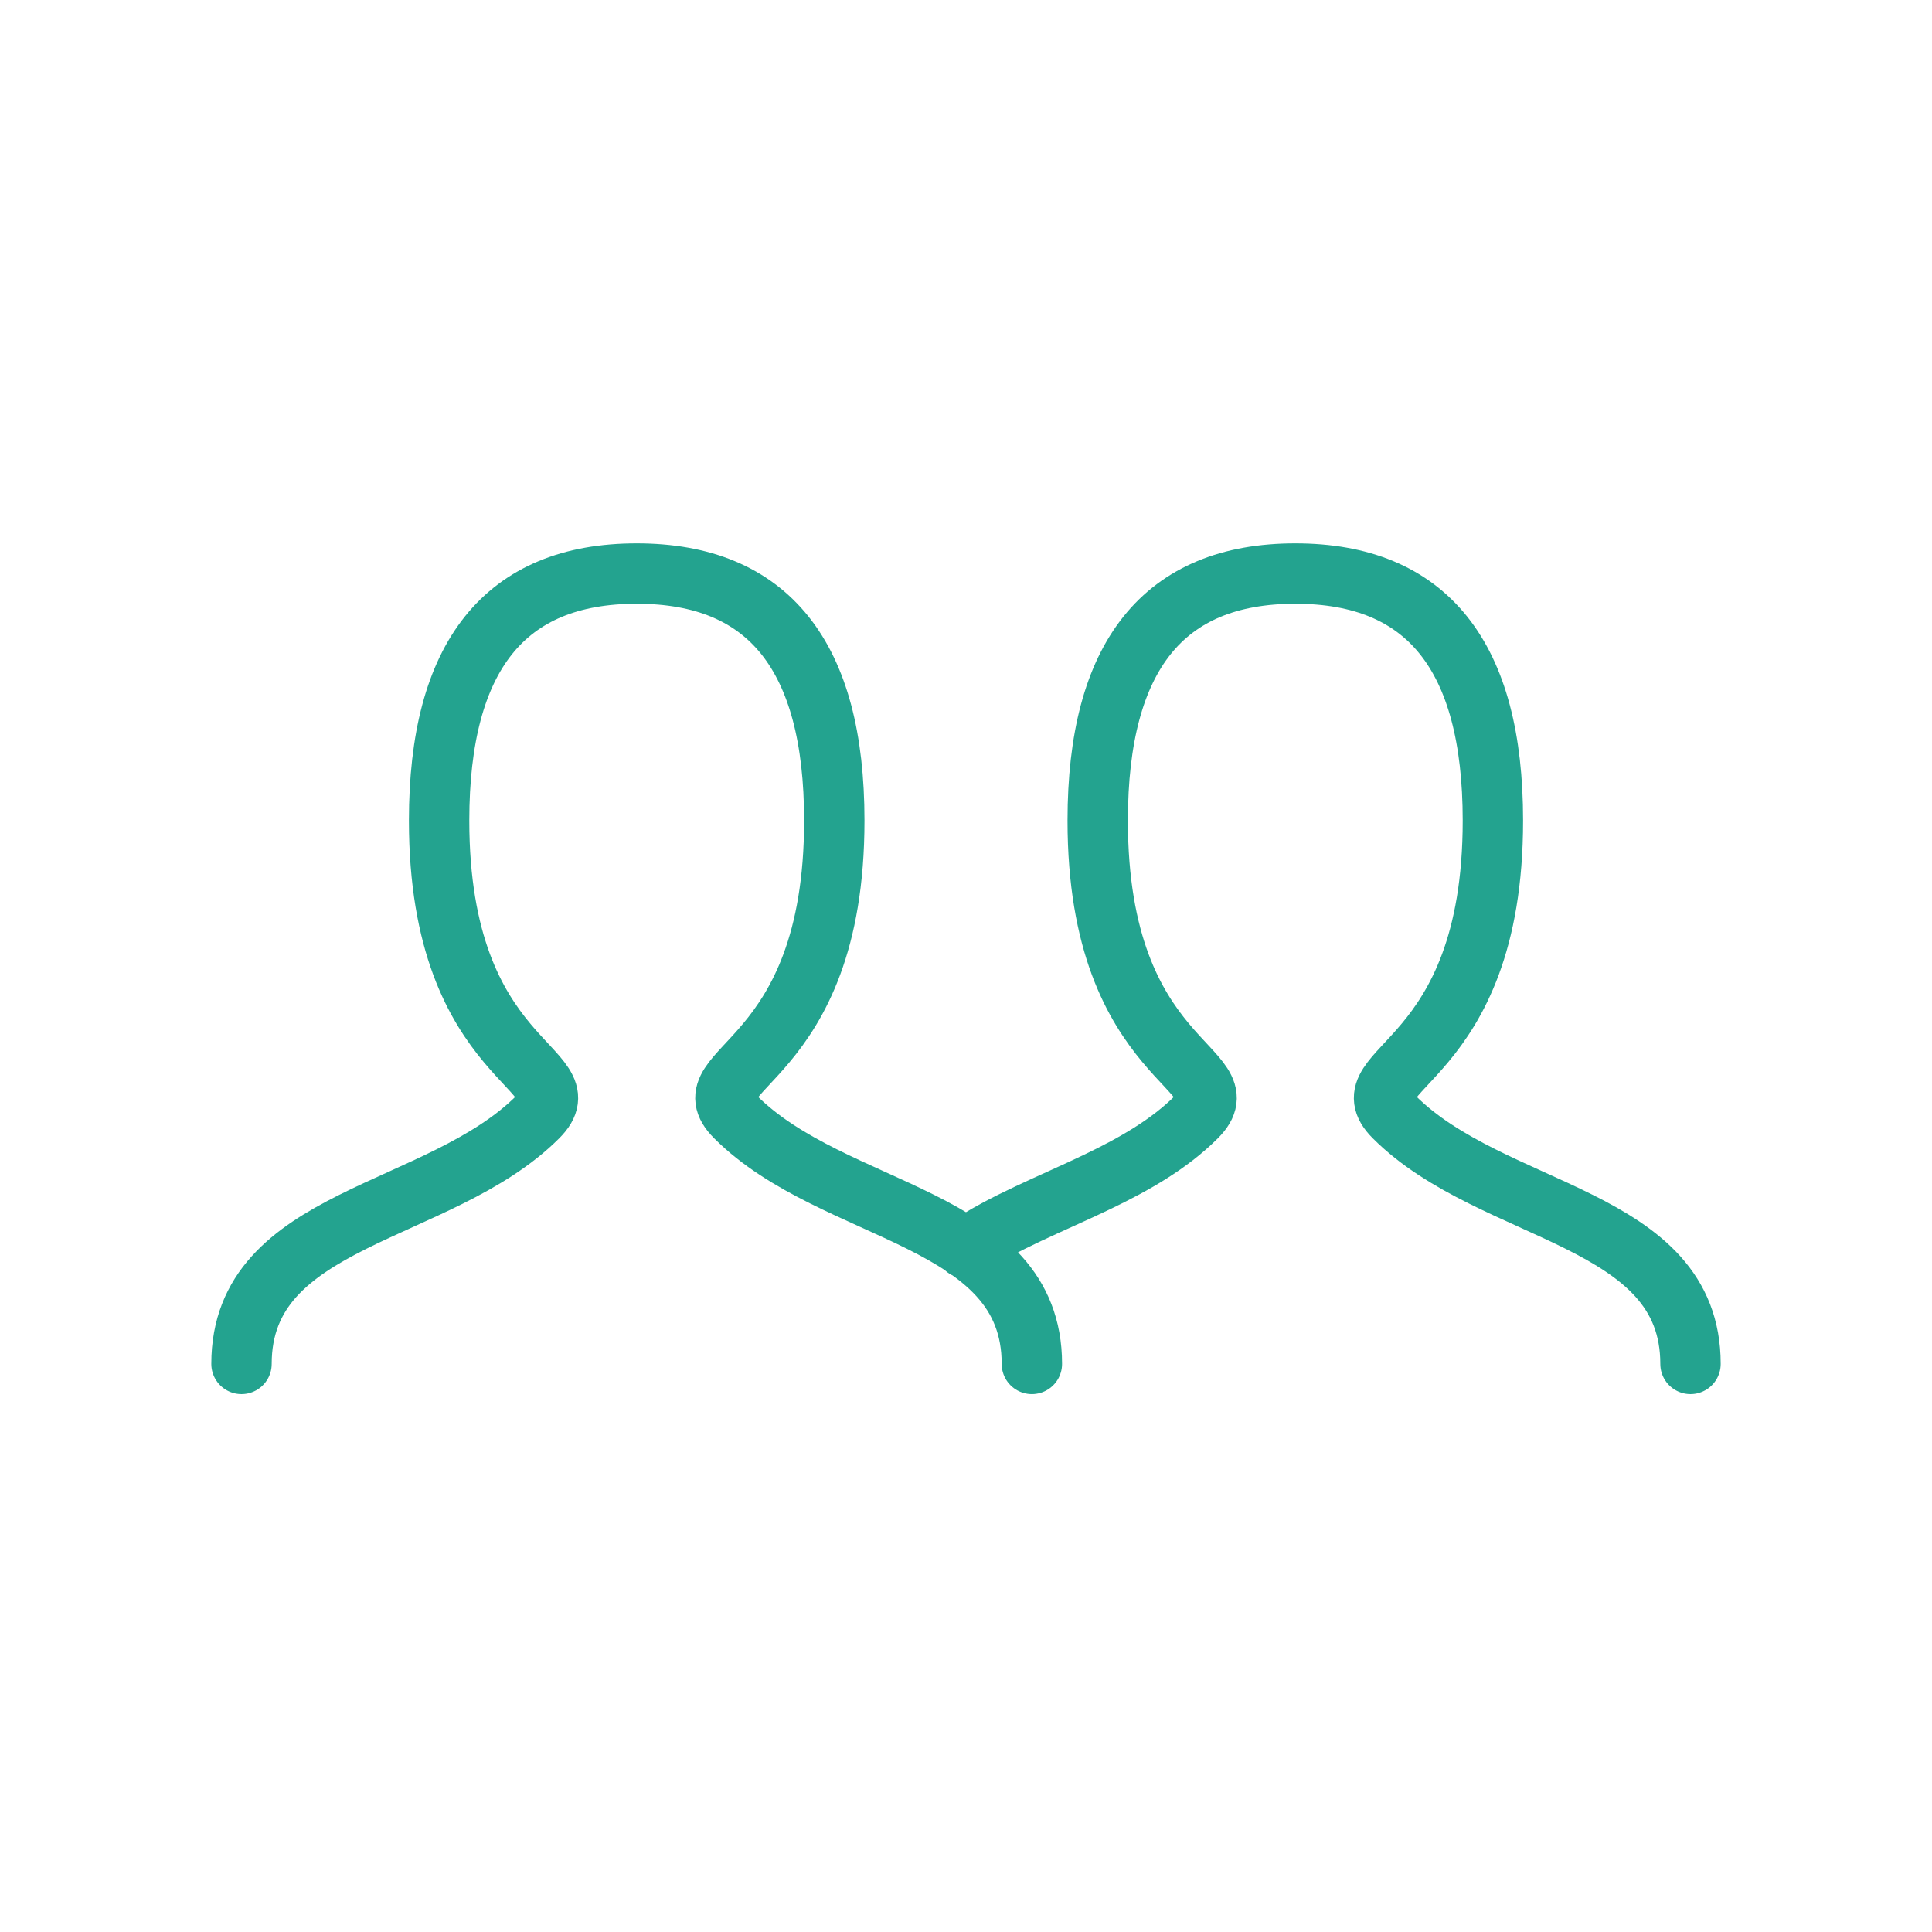 <svg width="64" height="64" viewBox="0 0 64 64" fill="none" xmlns="http://www.w3.org/2000/svg">
<path d="M8 45.182C8 40.273 14.546 40.273 17.818 37C19.455 35.364 14.546 35.364 14.546 27.182C14.546 21.728 16.727 19 21.091 19C25.455 19 27.637 21.728 27.637 27.182C27.637 35.364 22.727 35.364 24.364 37C27.637 40.273 34.182 40.273 34.182 45.182M31.988 41.349C33.225 40.496 34.831 39.883 36.368 39.142C37.569 38.564 38.729 37.908 39.636 37C41.273 35.364 36.363 35.364 36.363 27.182C36.363 21.728 38.545 19 42.909 19C47.273 19 49.454 21.728 49.454 27.182C49.454 35.364 44.545 35.364 46.182 37C49.454 40.273 56 40.273 56 45.182" stroke="#23A38F" stroke-width="2" stroke-linecap="round"/>
</svg>
